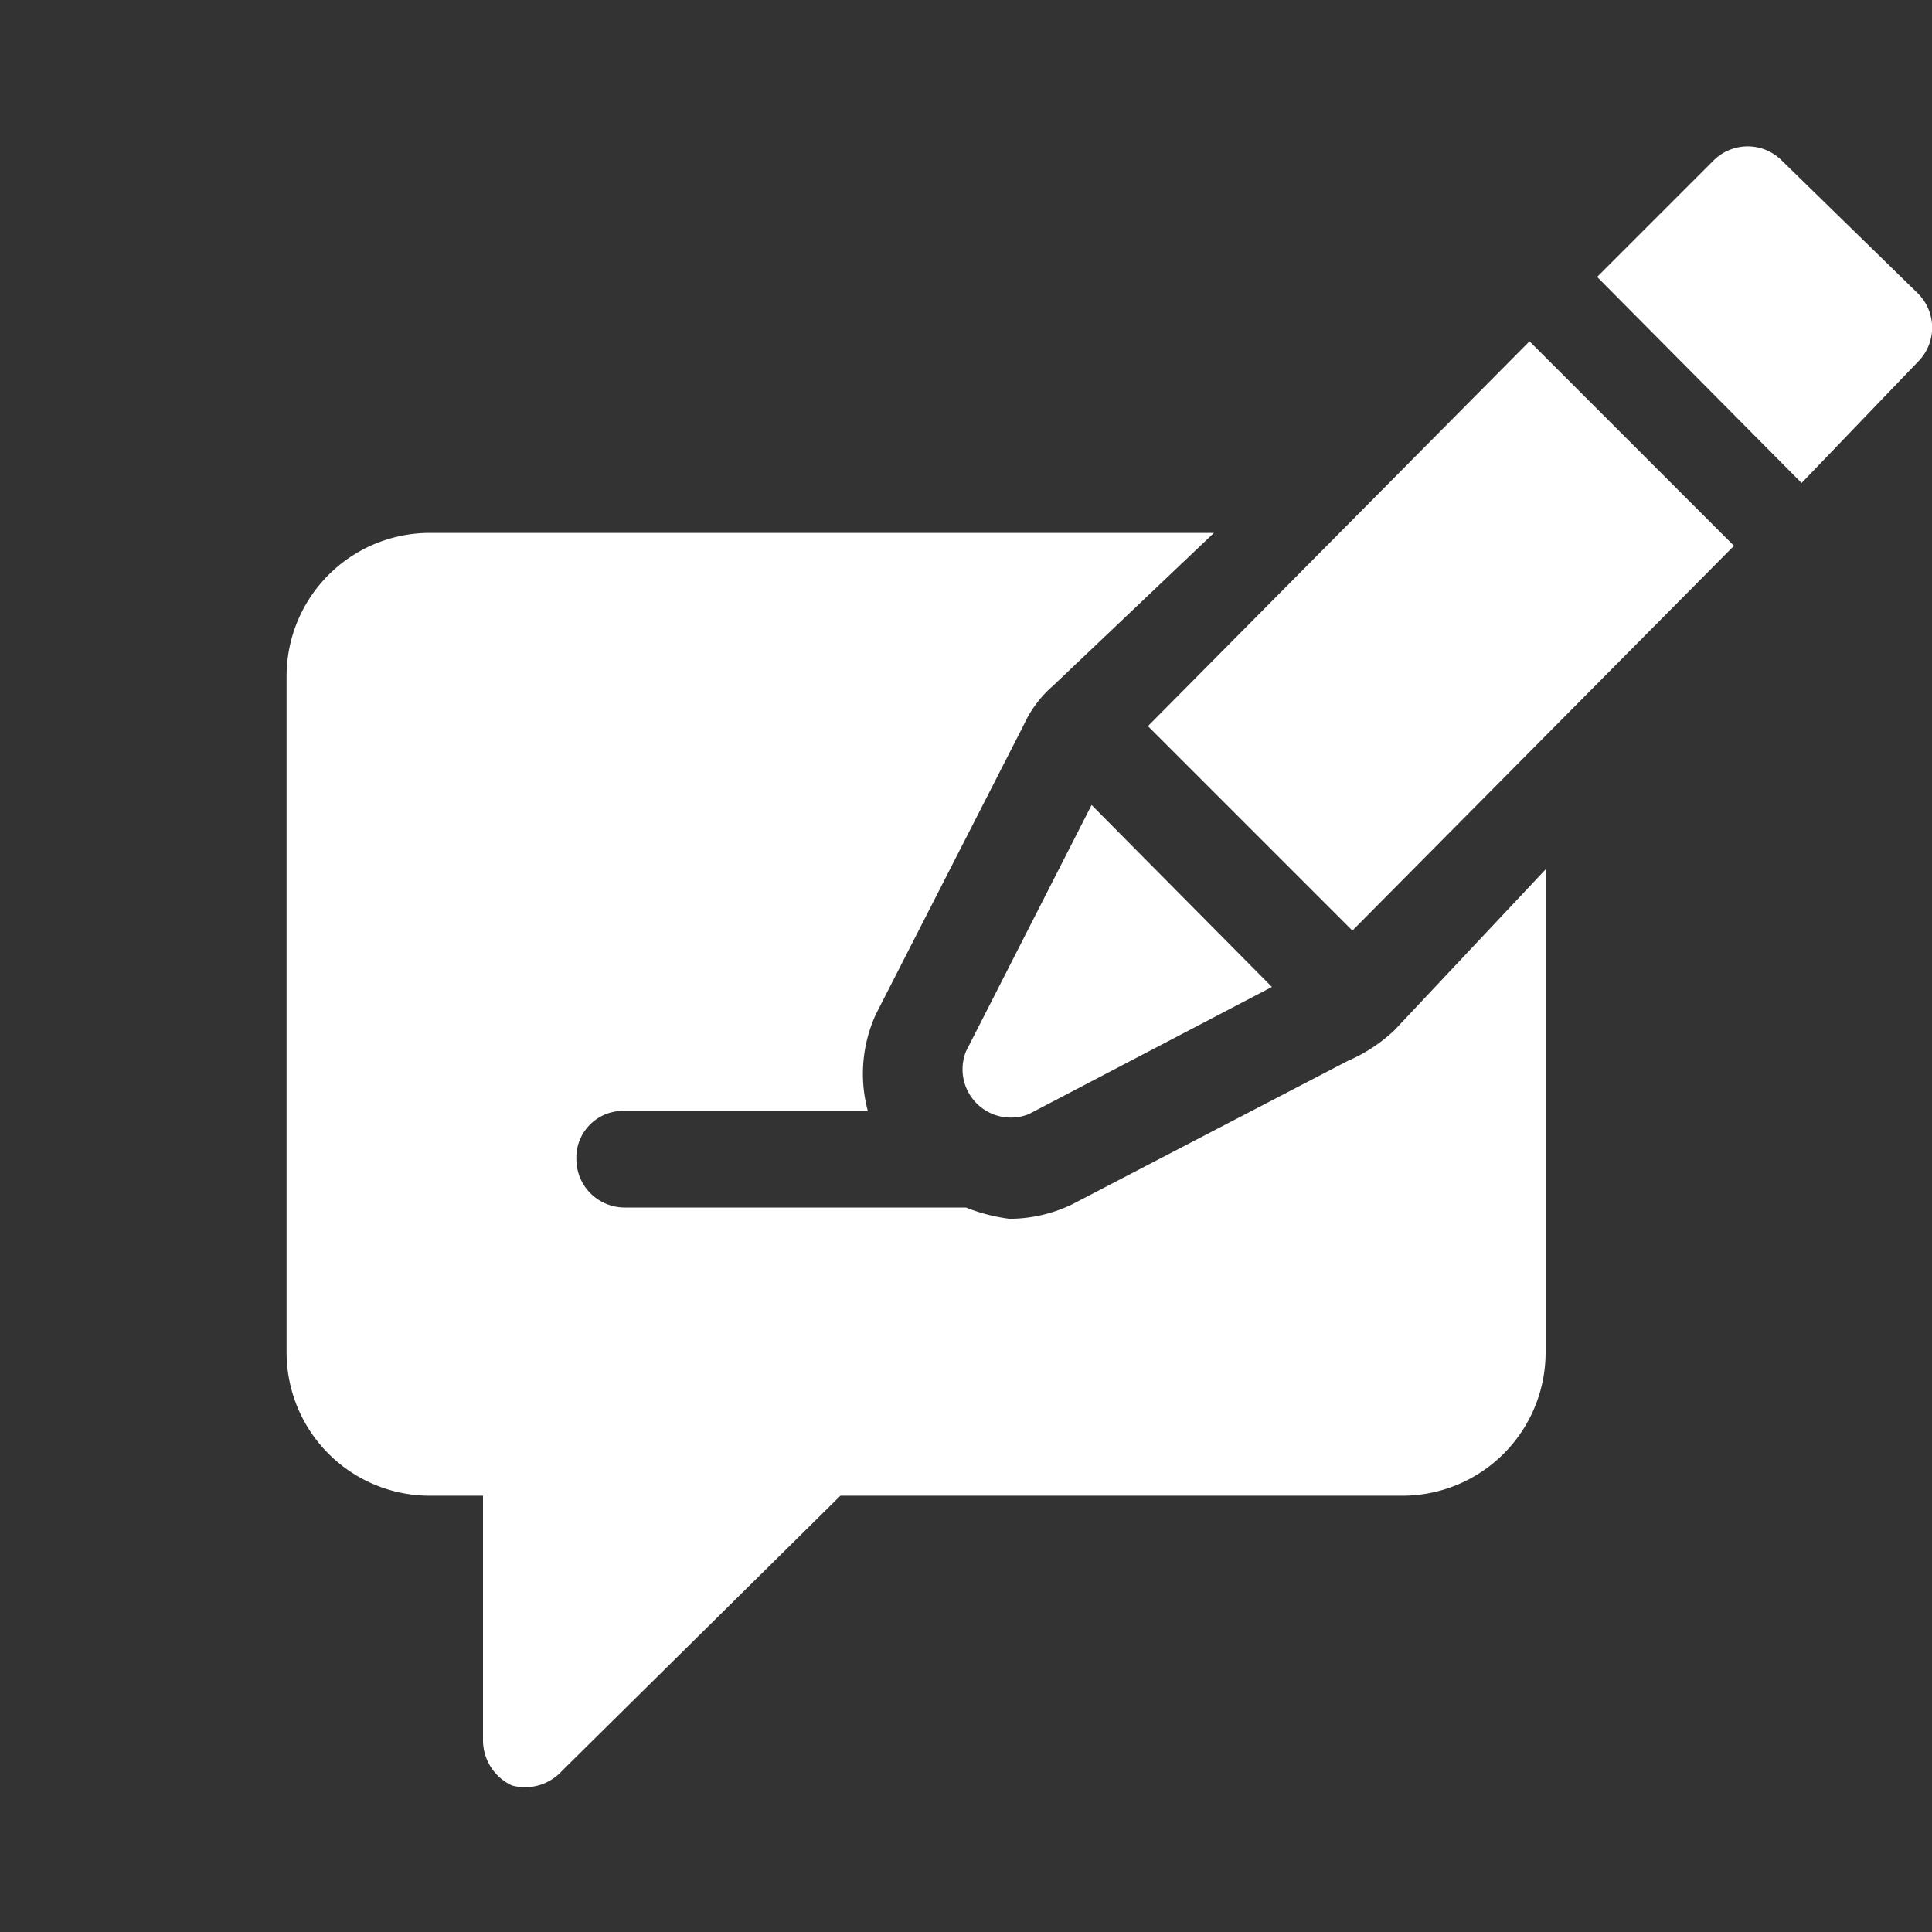 <svg id="a24cc337-e327-49cd-996b-e1d9d0a8c70f" data-name="Layer 1" xmlns="http://www.w3.org/2000/svg" viewBox="0 0 12 12"><rect x="0" y="0" width="12" height="12" fill="#333333" stroke="none"/><path d="M10.77,3.39,9.5,2.12,7.13,4.51,8.4,5.78Z" style="fill:#fff"/><path d="M6,6.53a.3.3,0,0,0,.39.39L7.9,6.13,6.78,5Z" style="fill:#fff"/><path d="M11.91,2.25a.3.3,0,0,0,0-.43L11.07,1a.3.3,0,0,0-.43,0l-.72.72L11.19,3Z" style="fill:#fff"/><path d="M2.68,9.29H3v1.52a.31.31,0,0,0,.18.28A.31.31,0,0,0,3.49,11L5.22,9.29H8.71A.89.89,0,0,0,9.6,8.4v-3l-.94,1a1,1,0,0,1-.29.19l-1.71.89a.9.9,0,0,1-.39.09A1.09,1.09,0,0,1,6,7.5H3.88a.3.3,0,0,1-.3-.3.29.29,0,0,1,.3-.3H5.39a.89.89,0,0,1,.05-.6l.92-1.8a.71.71,0,0,1,.18-.24l1-.95H2.68a.89.89,0,0,0-.9.89V8.4A.89.89,0,0,0,2.68,9.29Z" style="fill:#fff"/></svg>